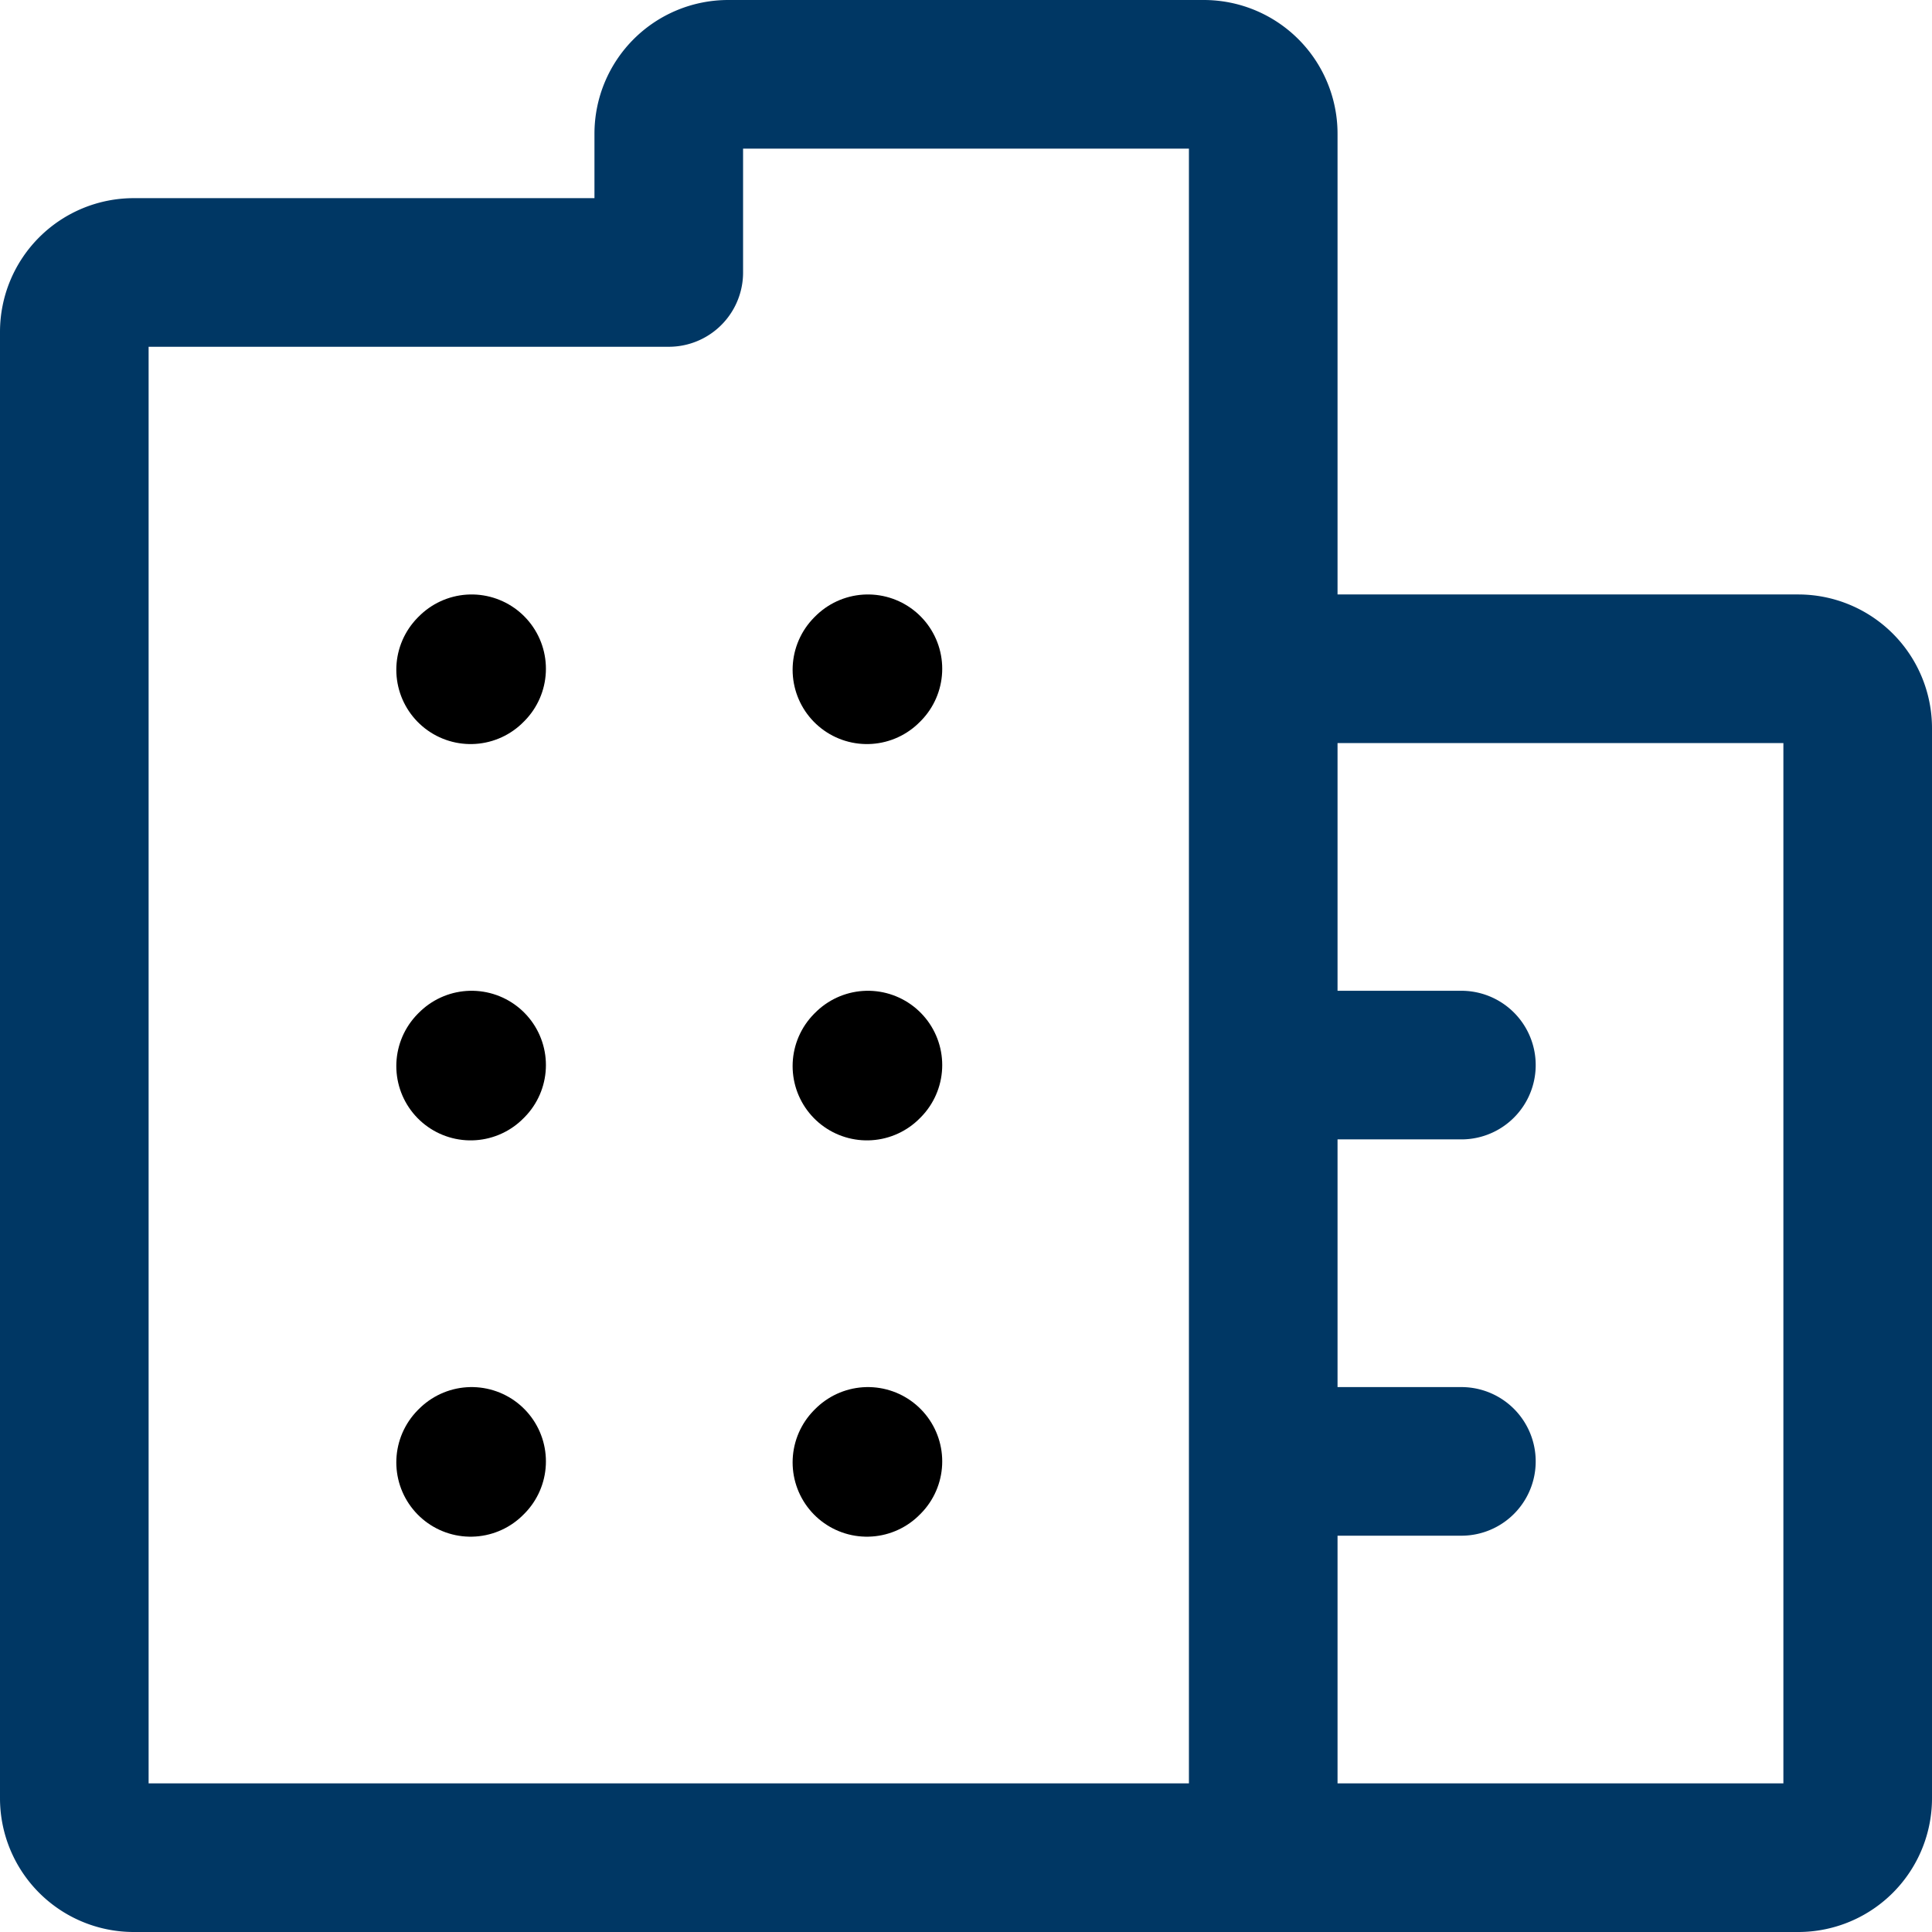<svg xmlns="http://www.w3.org/2000/svg" width="19.5" height="19.5" viewBox="0 0 19.5 19.5">
  <g id="Icône_Établissement" transform="translate(-2.25 -2.25)">
    <path id="Tracé_255" data-name="Tracé 255" d="M7,9.01,7.01,9" fill="none" stroke="#000" stroke-linecap="round" stroke-linejoin="round" stroke-width="1.5"/>
    <path id="Tracé_256" data-name="Tracé 256" d="M11,9.01,11.01,9" fill="none" stroke="#000" stroke-linecap="round" stroke-linejoin="round" stroke-width="1.5"/>
    <path id="Tracé_257" data-name="Tracé 257" d="M7,13.01,7.01,13" fill="none" stroke="#000" stroke-linecap="round" stroke-linejoin="round" stroke-width="1.5"/>
    <path id="Tracé_258" data-name="Tracé 258" d="M11,13.01,11.01,13" fill="none" stroke="#000" stroke-linecap="round" stroke-linejoin="round" stroke-width="1.5"/>
    <path id="Tracé_259" data-name="Tracé 259" d="M7,17.01,7.01,17" fill="none" stroke="#000" stroke-linecap="round" stroke-linejoin="round" stroke-width="1.5"/>
    <path id="Tracé_260" data-name="Tracé 260" d="M11,17.01,11.01,17" fill="none" stroke="#000" stroke-linecap="round" stroke-linejoin="round" stroke-width="1.5"/>
    <path id="Tracé_261" data-name="Tracé 261" d="M15,21H3.6a.6.6,0,0,1-.6-.6V5.6A.6.6,0,0,1,3.6,5H9V3.6A.6.6,0,0,1,9.6,3h4.8a.6.6,0,0,1,.6.6V9m0,12h5.4a.6.6,0,0,0,.6-.6V9.6a.6.6,0,0,0-.6-.6H15m0,12V17m0-8v4m0,0h2m-2,0v4m0,0h2" fill="none" stroke="#003764" stroke-linecap="round" stroke-linejoin="round" stroke-width="1.5"/>
  </g>
</svg>

